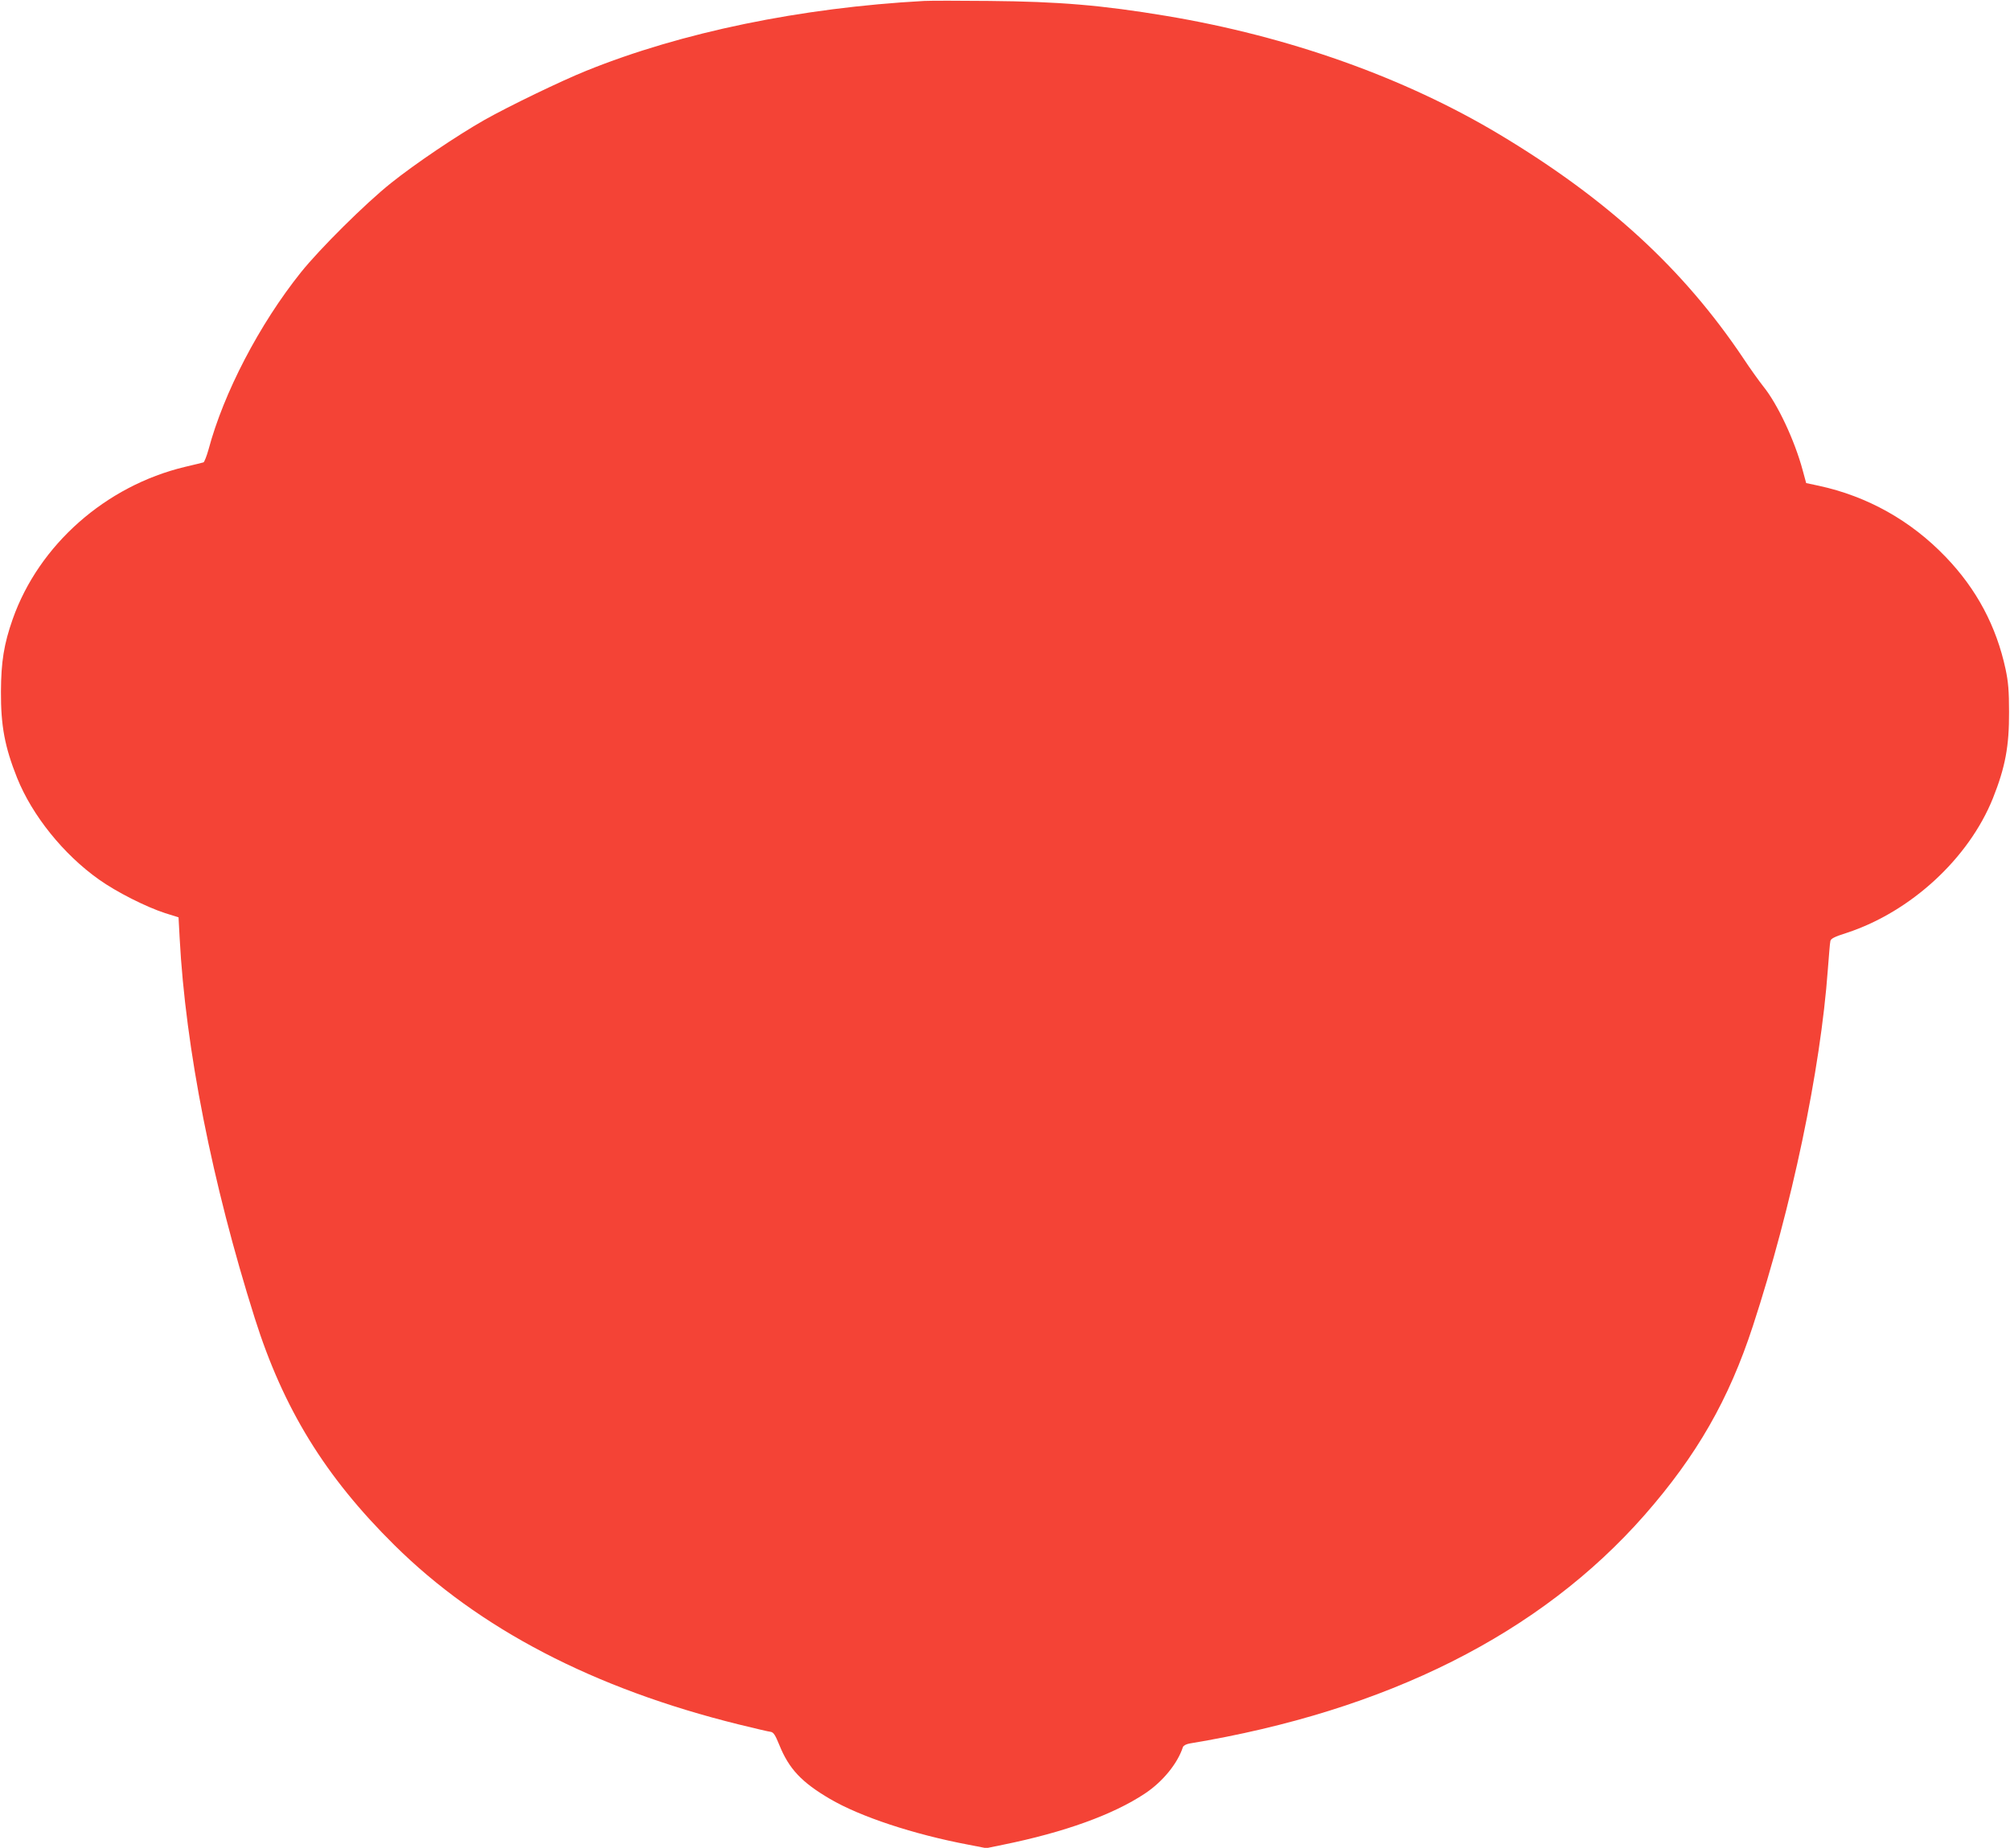 <?xml version="1.0" standalone="no"?>
<!DOCTYPE svg PUBLIC "-//W3C//DTD SVG 20010904//EN"
 "http://www.w3.org/TR/2001/REC-SVG-20010904/DTD/svg10.dtd">
<svg version="1.0" xmlns="http://www.w3.org/2000/svg"
 width="1280pt" height="1177pt" viewBox="0 0 1280 1177"
 preserveAspectRatio="xMidYMid meet">
<g transform="translate(0,1177) scale(0.1,-0.1)"
fill="#f44336" stroke="none">
<path d="M5885 11764 c-785 -43 -1544 -199 -2152 -445 -161 -65 -490 -224
-648 -313 -174 -99 -440 -278 -595 -402 -163 -130 -453 -418 -574 -569 -264
-330 -492 -768 -588 -1128 -12 -43 -27 -80 -32 -82 -6 -2 -59 -15 -119 -29
-504 -121 -929 -496 -1096 -969 -56 -159 -74 -272 -75 -462 -1 -217 24 -352
103 -550 96 -239 295 -487 521 -647 112 -80 301 -175 421 -214 l86 -27 7 -131
c37 -702 207 -1563 478 -2421 182 -577 448 -1010 890 -1447 537 -532 1270
-914 2193 -1142 99 -24 190 -46 203 -47 18 -3 29 -20 55 -84 61 -151 141 -237
322 -343 192 -113 533 -226 883 -292 l113 -22 107 22 c389 79 700 191 903 326
113 75 208 191 242 296 4 10 21 19 44 23 1256 208 2232 699 2896 1455 333 380
537 736 690 1205 248 759 430 1627 477 2270 7 88 13 169 16 180 2 16 25 28
104 53 408 134 777 474 931 857 79 198 104 333 103 550 0 135 -5 191 -22 272
-59 275 -185 511 -381 715 -222 232 -499 387 -809 454 l-80 17 -22 81 c-51
190 -160 423 -252 536 -25 32 -83 112 -127 179 -381 568 -863 1011 -1551 1424
-607 364 -1345 626 -2125 756 -408 68 -682 91 -1125 95 -190 2 -376 2 -415 0z"/>
</g>
</svg>
